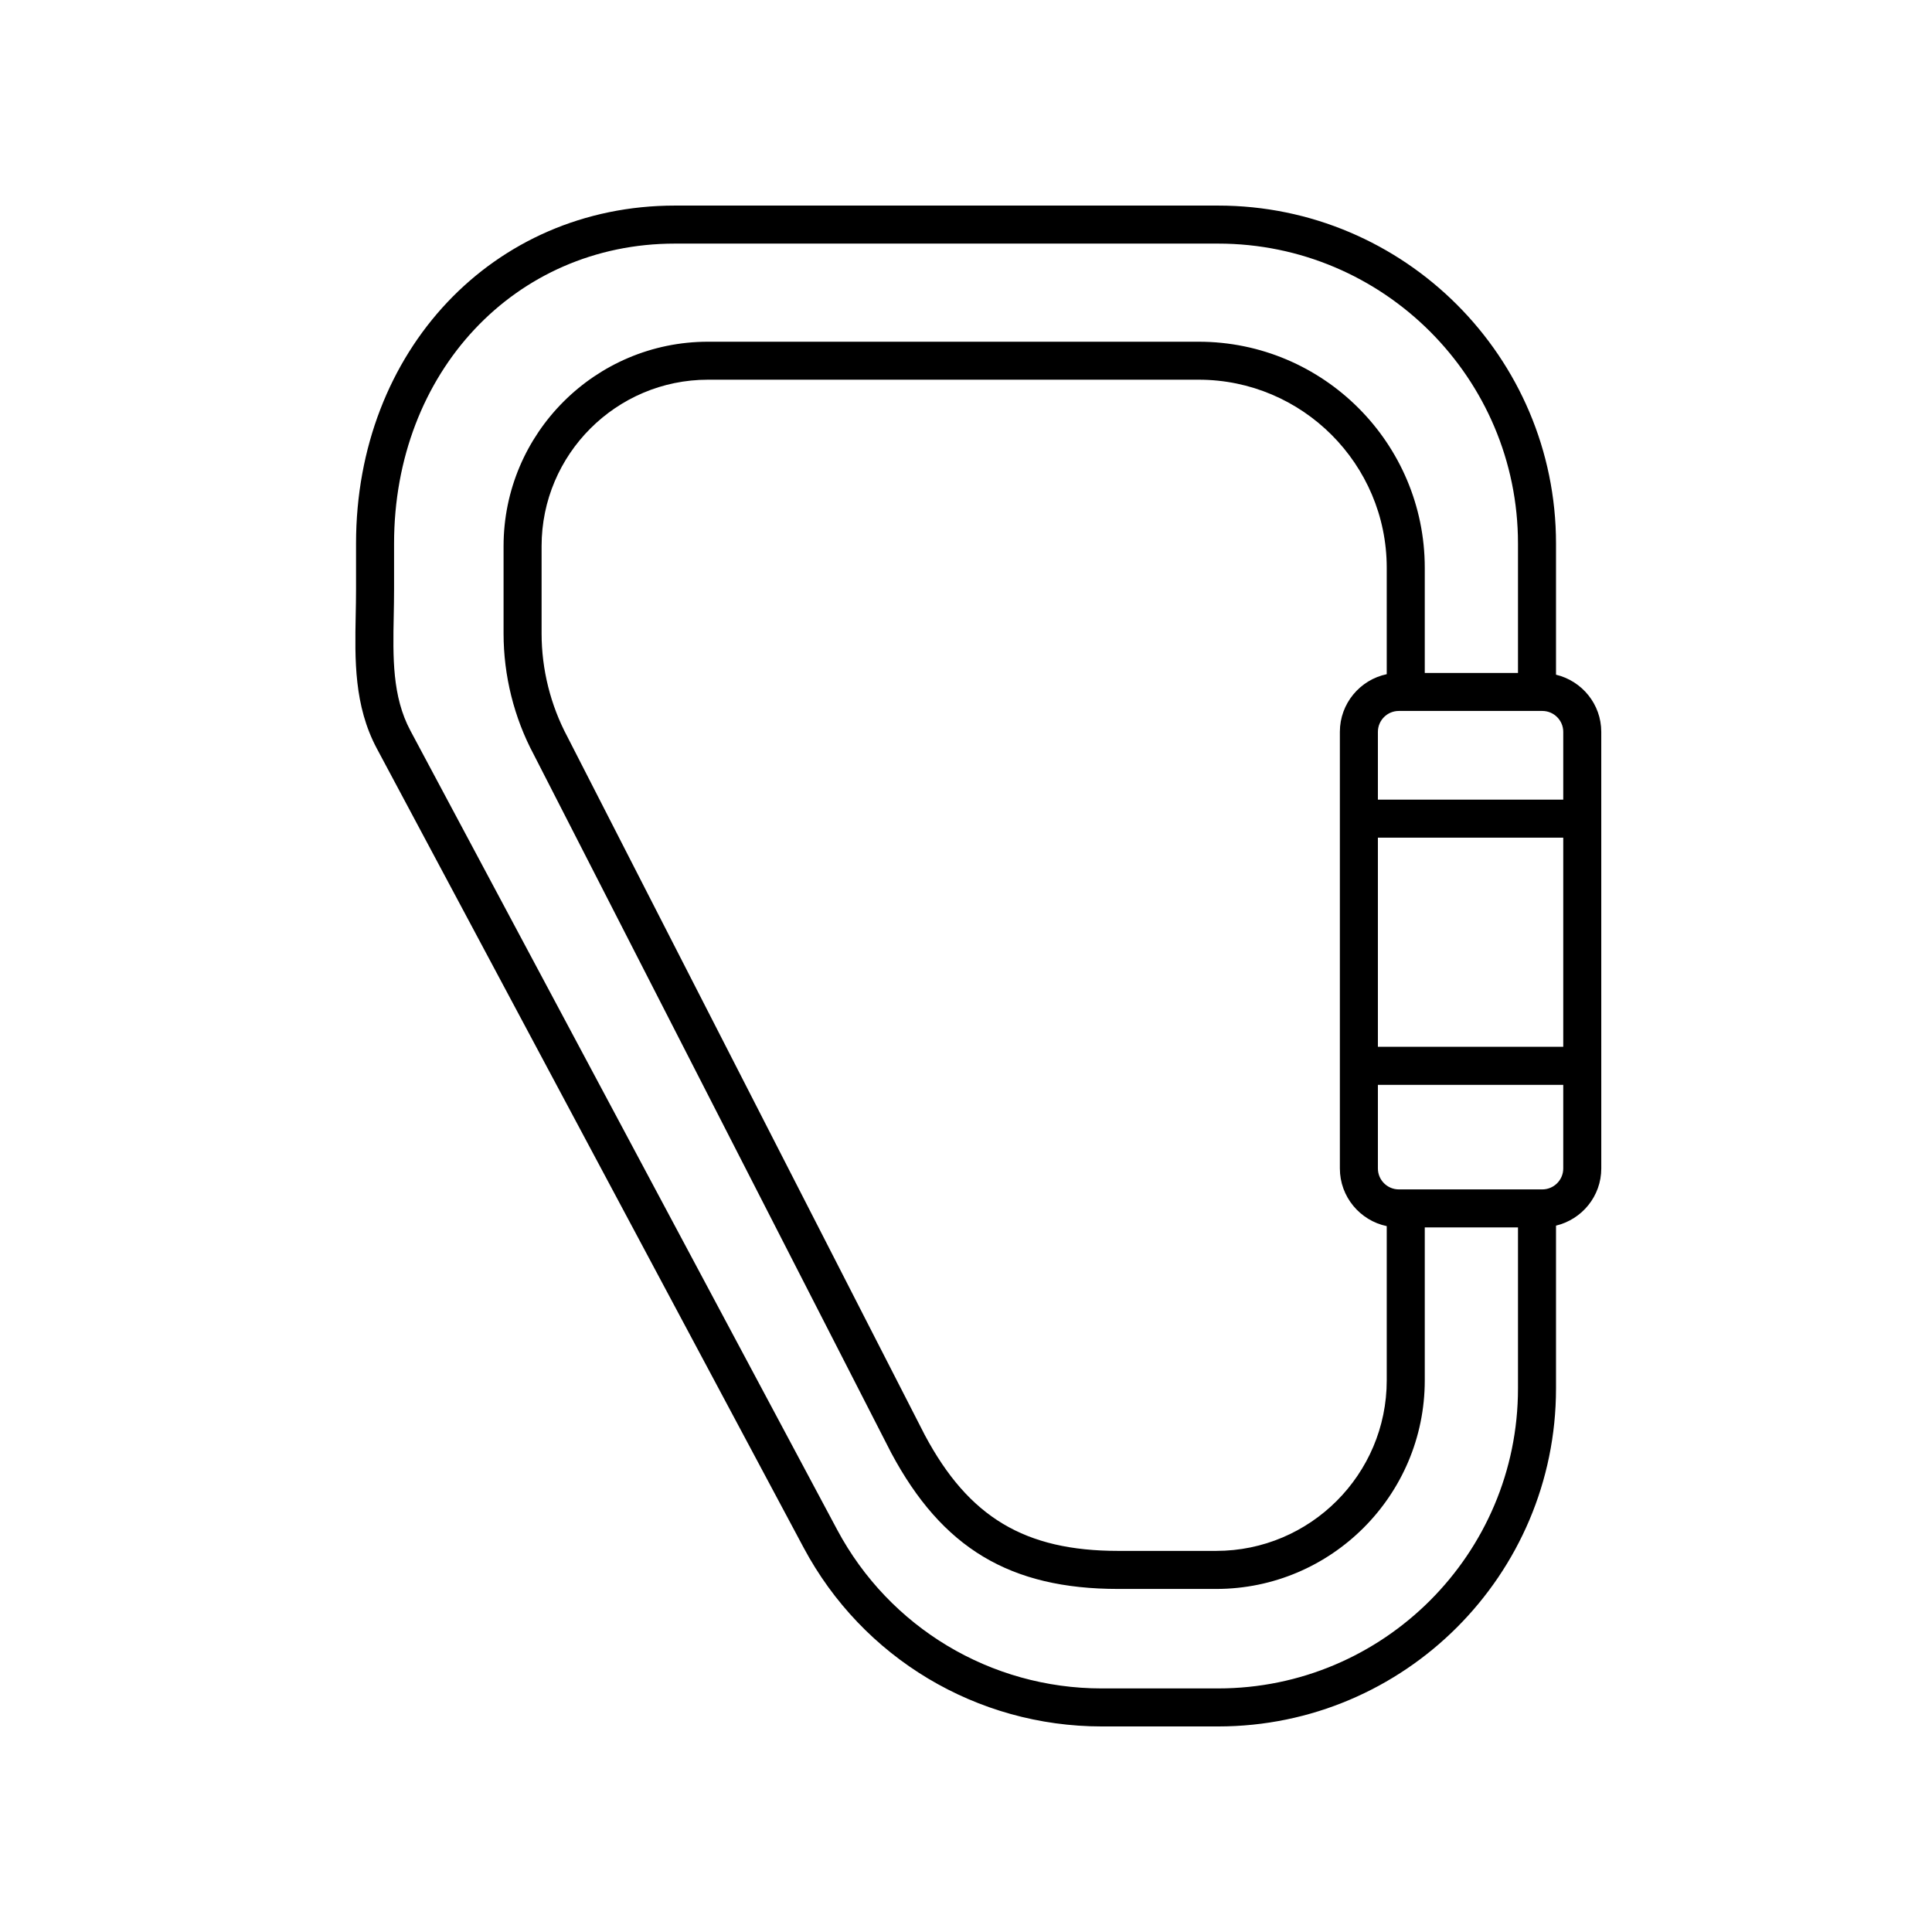 <?xml version="1.0" encoding="UTF-8"?>
<!-- Uploaded to: ICON Repo, www.iconrepo.com, Generator: ICON Repo Mixer Tools -->
<svg fill="#000000" width="800px" height="800px" version="1.1" viewBox="144 144 512 512" xmlns="http://www.w3.org/2000/svg">
 <path d="m556.36 322.8v-34.773c0-49.379-40.168-89.547-89.547-89.547h-143.95c-48.176 0-84.508 38.496-84.508 89.547v12.164c0 2.277-0.043 4.547-0.09 6.809-0.23 11.805-0.469 24.004 5.609 35.379l113.11 211.79c15.602 29.207 45.867 47.355 78.992 47.355h30.84c49.379 0 89.543-40.168 89.543-89.547v-43.172c6.863-1.645 11.996-7.793 11.996-15.152l-0.004-115.7c0-7.359-5.129-13.508-11.992-15.152zm-44.859-0.133c-7.086 1.48-12.422 7.769-12.422 15.285v115.7c0 7.516 5.34 13.805 12.422 15.285v40.867c0 24.922-20.273 45.199-45.199 45.199h-25.949c-24.766 0-39.637-8.914-51.262-30.688l-94.707-185.03c-4.481-8.402-6.856-17.875-6.856-27.398v-23.16c0-24.316 19.785-44.102 44.098-44.102h130.03c27.484 0 49.844 22.363 49.844 49.844zm-2.344 43.328h49.121v55.418h-49.121zm49.121-28.043v17.965h-49.121v-17.965c0-3.059 2.488-5.543 5.543-5.543h38.031c3.055 0 5.547 2.484 5.547 5.543zm-91.465 253.5h-30.84c-29.398 0-56.254-16.105-70.102-42.035l-113.11-211.79c-4.836-9.055-4.633-19.438-4.418-30.434 0.043-2.324 0.09-4.66 0.09-7.004v-12.164c0-45.305 32-79.469 74.43-79.469h143.95c43.816 0 79.469 35.652 79.469 79.469v34.309h-24.703v-27.852c0-33.039-26.879-59.922-59.922-59.922h-130.03c-29.871 0-54.176 24.301-54.176 54.176v23.16c0 11.172 2.781 22.289 8 32.066l94.711 185.03c13.512 25.297 31.512 36.094 60.191 36.094h25.949c30.48 0 55.277-24.797 55.277-55.277v-40.531h24.703v42.703c0 43.82-35.648 79.469-79.469 79.469zm85.918-132.25h-38.031c-3.055 0-5.543-2.488-5.543-5.543v-22.164h49.121v22.164c0 3.059-2.492 5.543-5.547 5.543z"/>
</svg>